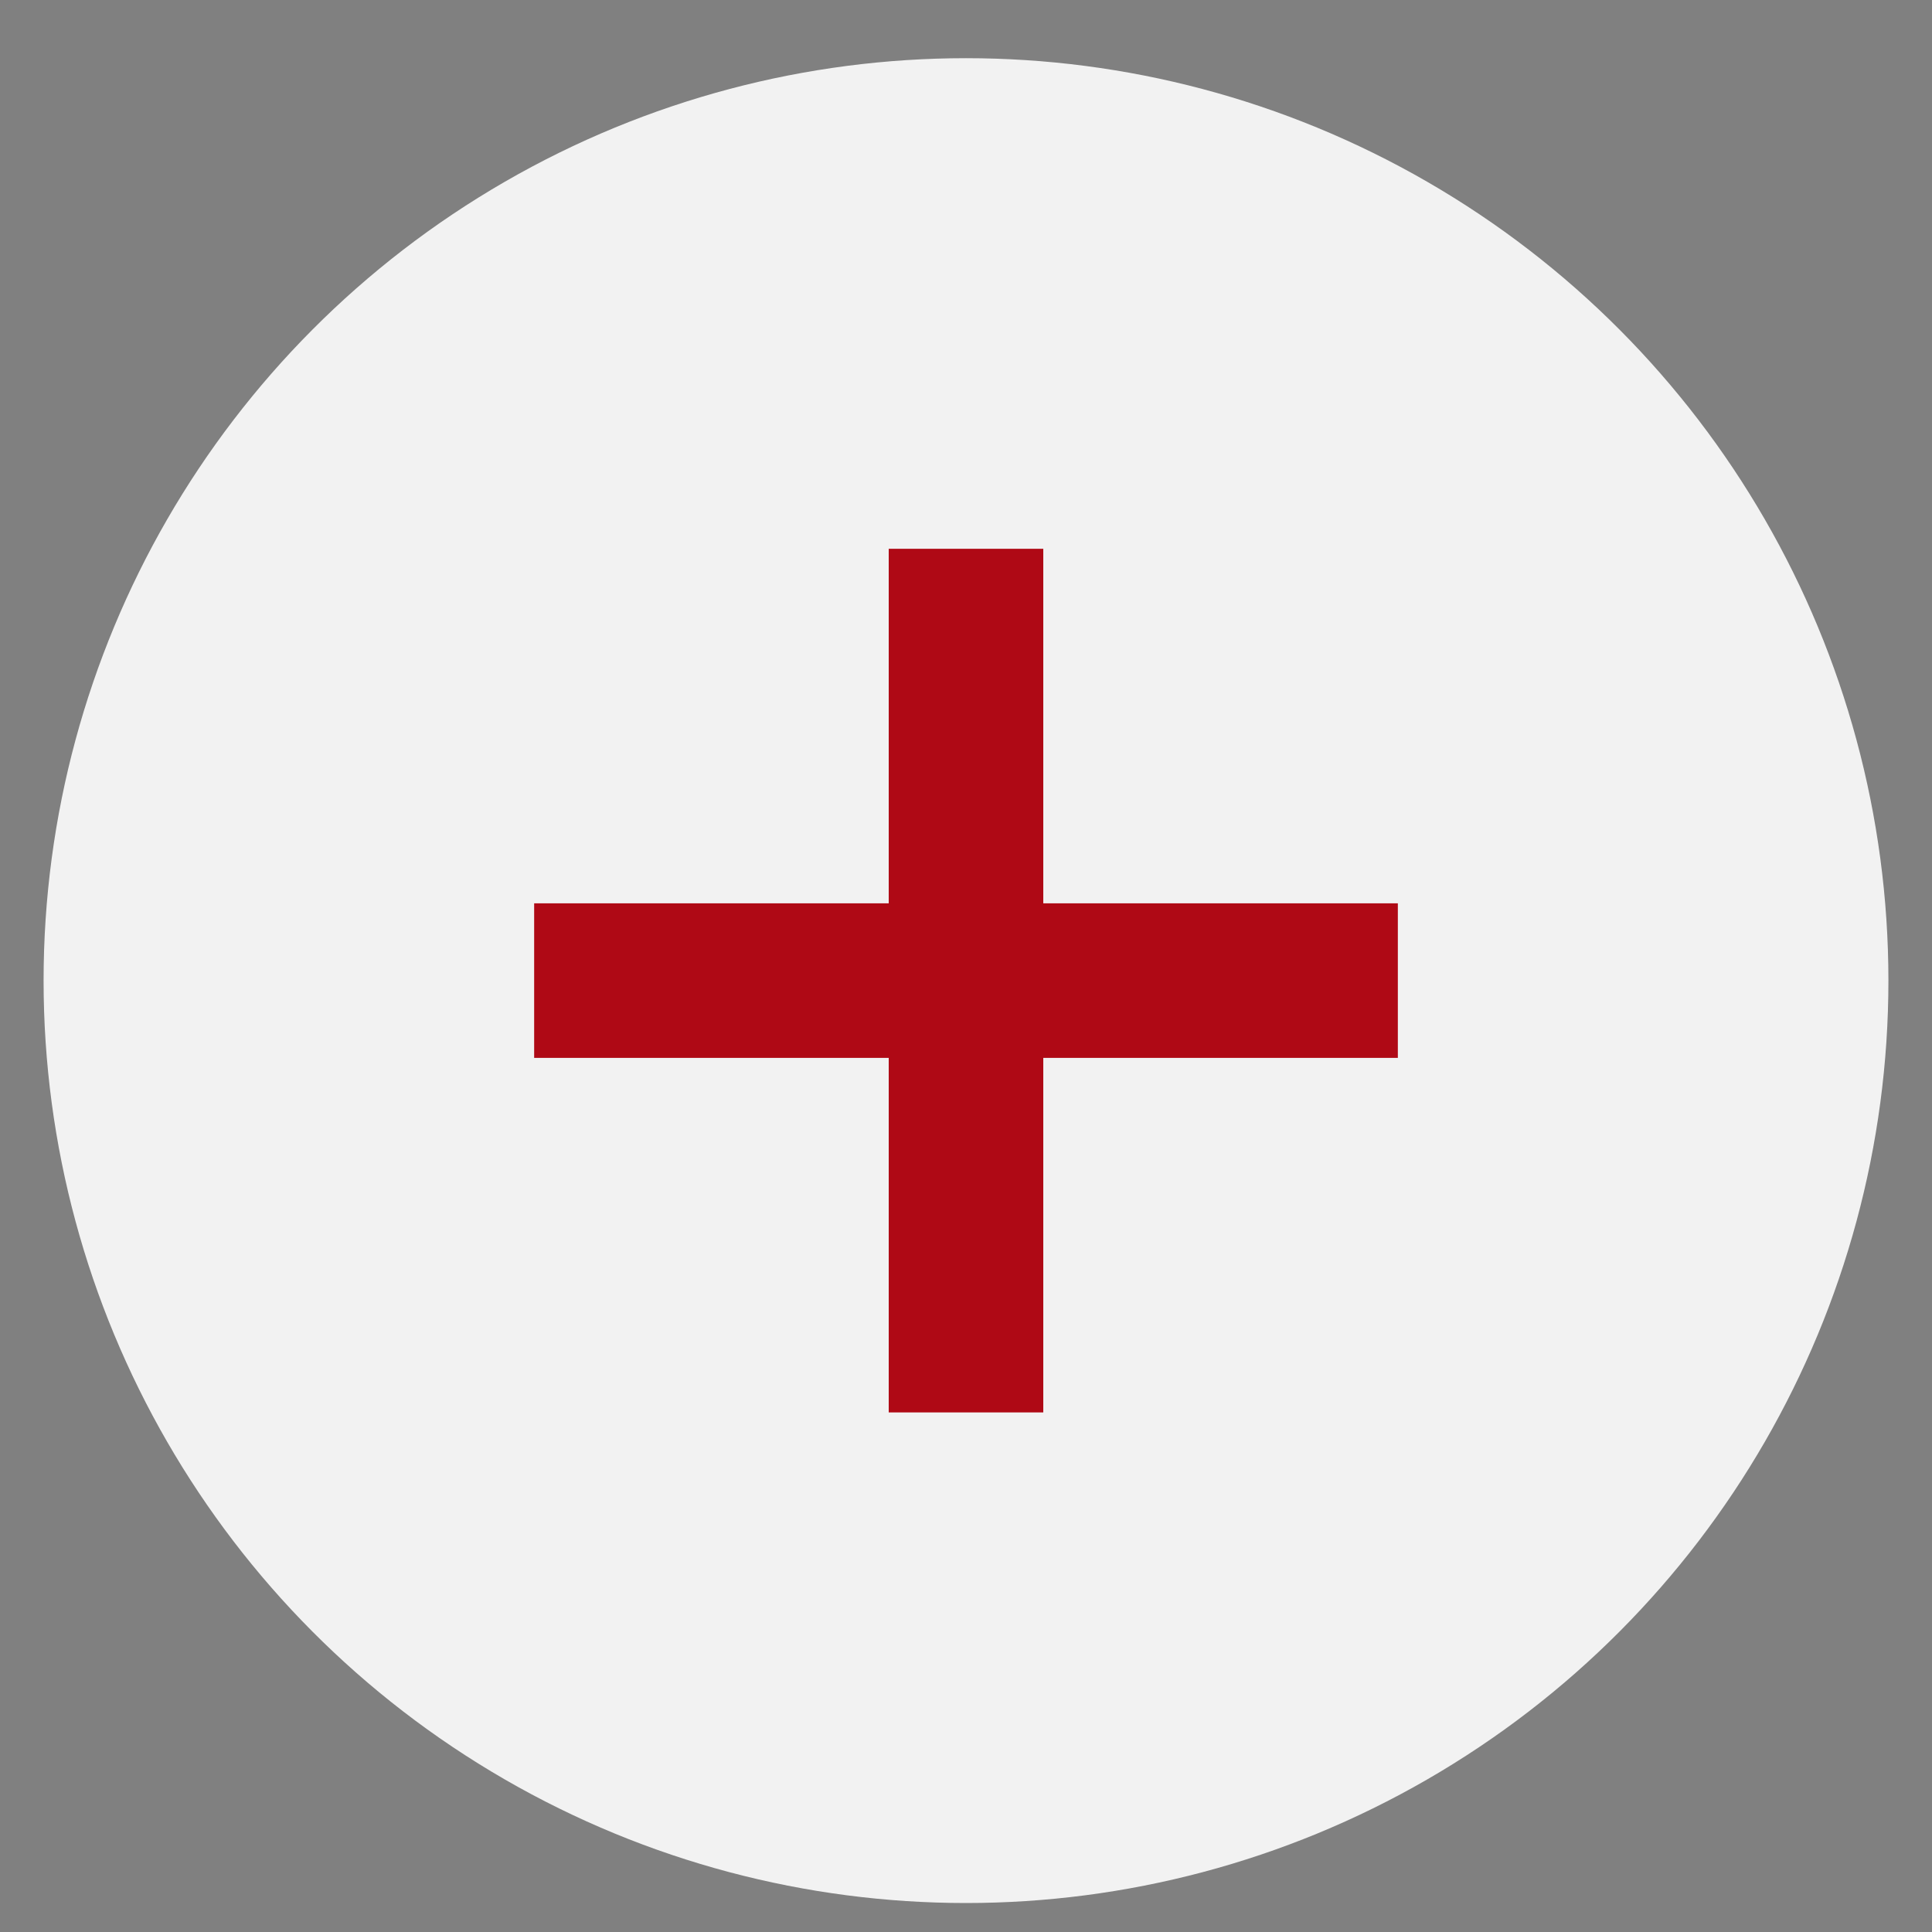 <svg xmlns="http://www.w3.org/2000/svg" xmlns:xlink="http://www.w3.org/1999/xlink" width="25px" height="25px" viewBox="0 0 25 25" version="1.1"><rect x="0" y="0" width="25" height="25" fill="#808080" stroke="none"/><!-- Generator:Sketch 53.1 (72631) - https://sketchapp.com --><title>+ copy 12</title><desc>Created with Sketch.</desc><g id="5-Mitgliedschaft" stroke="none" stroke-width="1" fill="none" fill-rule="evenodd"><g id="5.1-Mitgliedschaft-Desktop-HD" transform="translate(-613,-1815)"><g id="fighter-package" transform="translate(376,1236.863)"><g id="+-copy-12" transform="translate(237.5,578.826)"><circle id="Oval" fill="#F2F2F2" cx="12" cy="12" r="11.936"/><path d="M7.412,12 L16.588,12" id="Line" stroke="#AF0915" stroke-width="2" stroke-linecap="square"/><path d="M7.412,12 L16.588,12" id="Line" stroke="#AF0915" stroke-width="2" stroke-linecap="square" transform="translate(12,12) rotate(-90) translate(-12,-12) "/></g></g></g></g></svg>